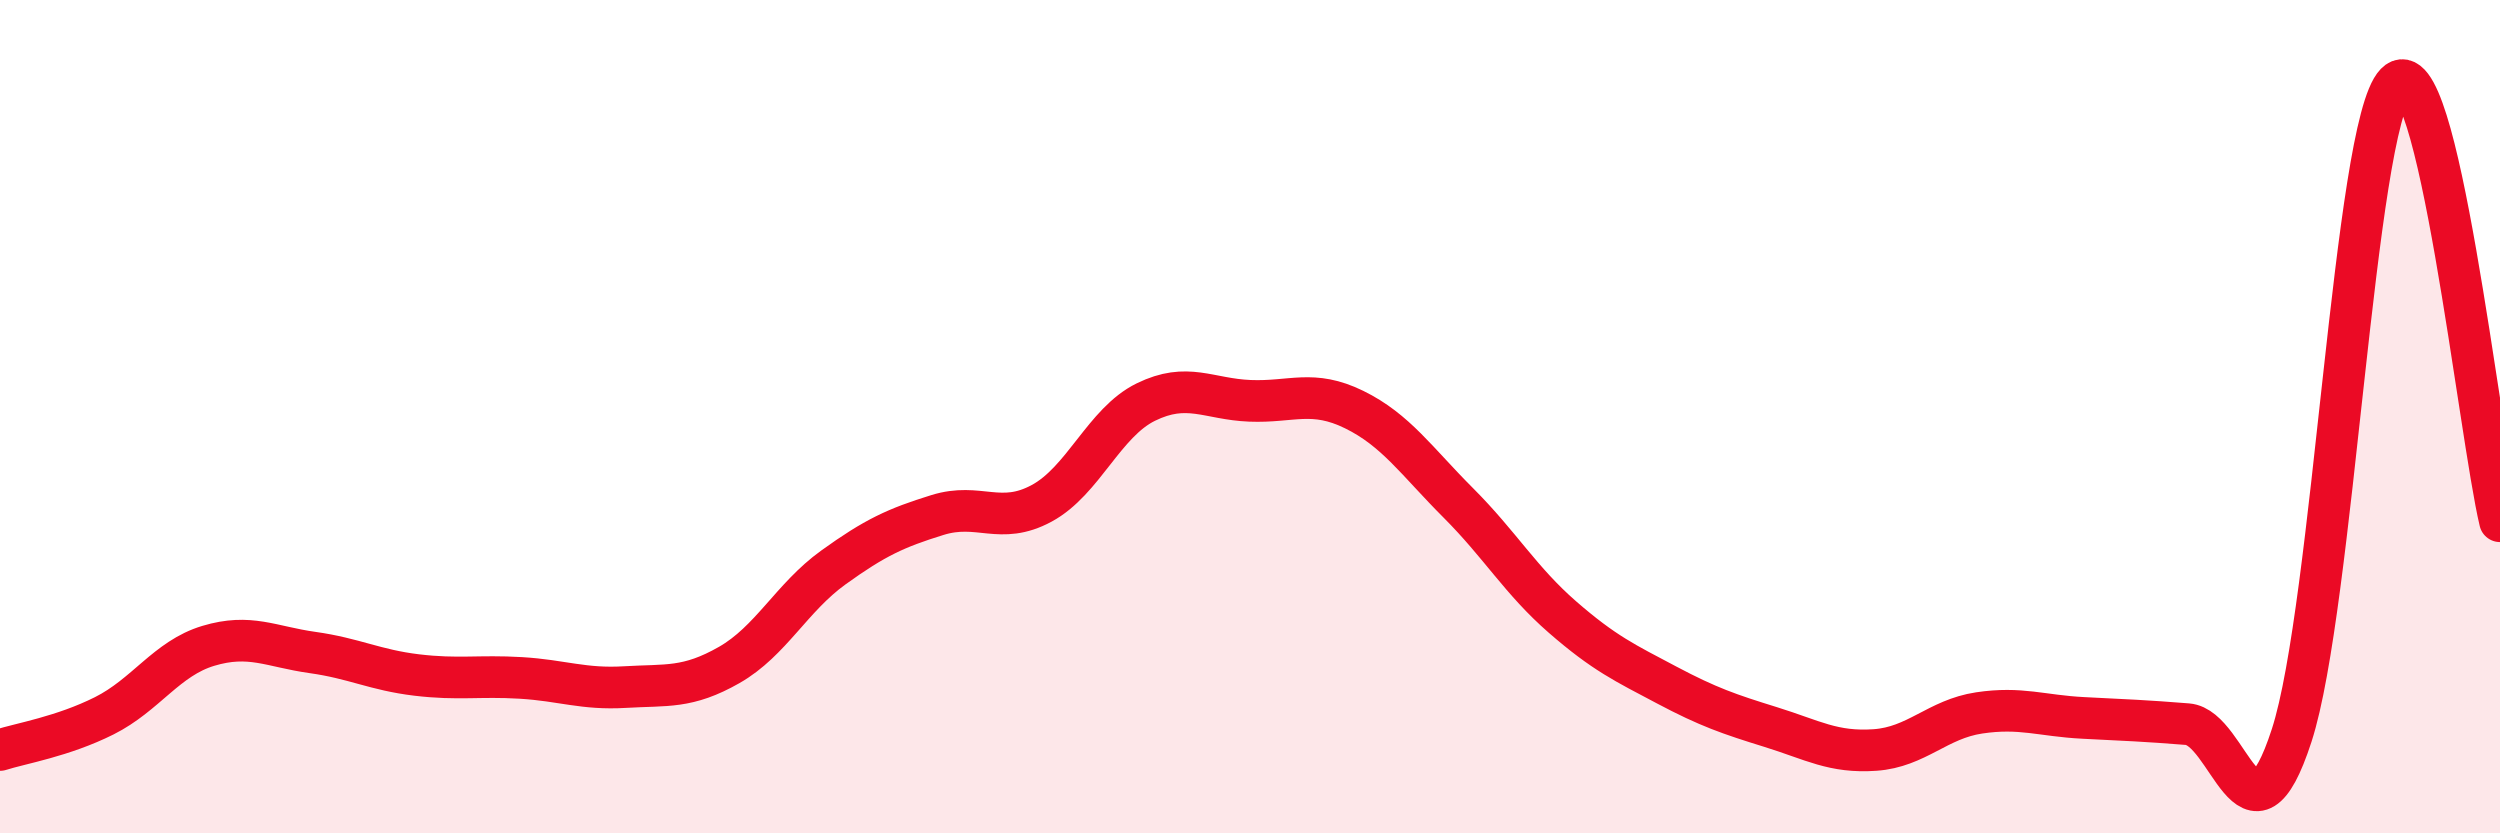 
    <svg width="60" height="20" viewBox="0 0 60 20" xmlns="http://www.w3.org/2000/svg">
      <path
        d="M 0,18 C 0.5,17.84 1.5,17.68 2.5,17.18 C 3.5,16.68 4,15.8 5,15.5 C 6,15.2 6.5,15.52 7.5,15.66 C 8.5,15.8 9,16.08 10,16.2 C 11,16.32 11.5,16.21 12.5,16.27 C 13.5,16.33 14,16.55 15,16.49 C 16,16.43 16.5,16.53 17.5,15.96 C 18.5,15.39 19,14.34 20,13.62 C 21,12.9 21.5,12.67 22.5,12.36 C 23.5,12.05 24,12.62 25,12.08 C 26,11.54 26.5,10.14 27.5,9.65 C 28.5,9.16 29,9.58 30,9.62 C 31,9.66 31.5,9.34 32.5,9.83 C 33.5,10.32 34,11.07 35,12.07 C 36,13.07 36.5,13.94 37.5,14.81 C 38.5,15.68 39,15.91 40,16.44 C 41,16.97 41.5,17.14 42.5,17.45 C 43.5,17.76 44,18.07 45,18 C 46,17.93 46.5,17.26 47.5,17.11 C 48.5,16.96 49,17.18 50,17.23 C 51,17.28 51.5,17.3 52.5,17.38 C 53.5,17.46 54,20.73 55,17.65 C 56,14.57 56.5,3.03 57.5,2 C 58.5,0.97 59.5,10.41 60,12.51L60 20L0 20Z"
        fill="#EB0A25"
        opacity="0.1"
        stroke-linecap="round"
        stroke-linejoin="round"
      />
      <path
        d="M 0,18 C 0.5,17.84 1.5,17.68 2.5,17.18 C 3.5,16.68 4,15.8 5,15.5 C 6,15.2 6.5,15.52 7.5,15.66 C 8.5,15.8 9,16.08 10,16.2 C 11,16.32 11.5,16.21 12.5,16.27 C 13.5,16.33 14,16.55 15,16.49 C 16,16.43 16.5,16.53 17.5,15.96 C 18.5,15.39 19,14.34 20,13.62 C 21,12.9 21.5,12.67 22.5,12.36 C 23.5,12.05 24,12.62 25,12.08 C 26,11.54 26.5,10.14 27.5,9.65 C 28.5,9.16 29,9.58 30,9.62 C 31,9.66 31.5,9.34 32.5,9.83 C 33.5,10.32 34,11.07 35,12.07 C 36,13.07 36.5,13.94 37.5,14.81 C 38.5,15.68 39,15.91 40,16.44 C 41,16.97 41.5,17.14 42.5,17.45 C 43.5,17.76 44,18.07 45,18 C 46,17.93 46.5,17.26 47.5,17.11 C 48.5,16.96 49,17.18 50,17.23 C 51,17.28 51.5,17.3 52.5,17.38 C 53.5,17.46 54,20.73 55,17.65 C 56,14.57 56.5,3.03 57.5,2 C 58.5,0.97 59.5,10.41 60,12.51"
        stroke="#EB0A25"
        stroke-width="1"
        fill="none"
        stroke-linecap="round"
        stroke-linejoin="round"
      />
    </svg>
  